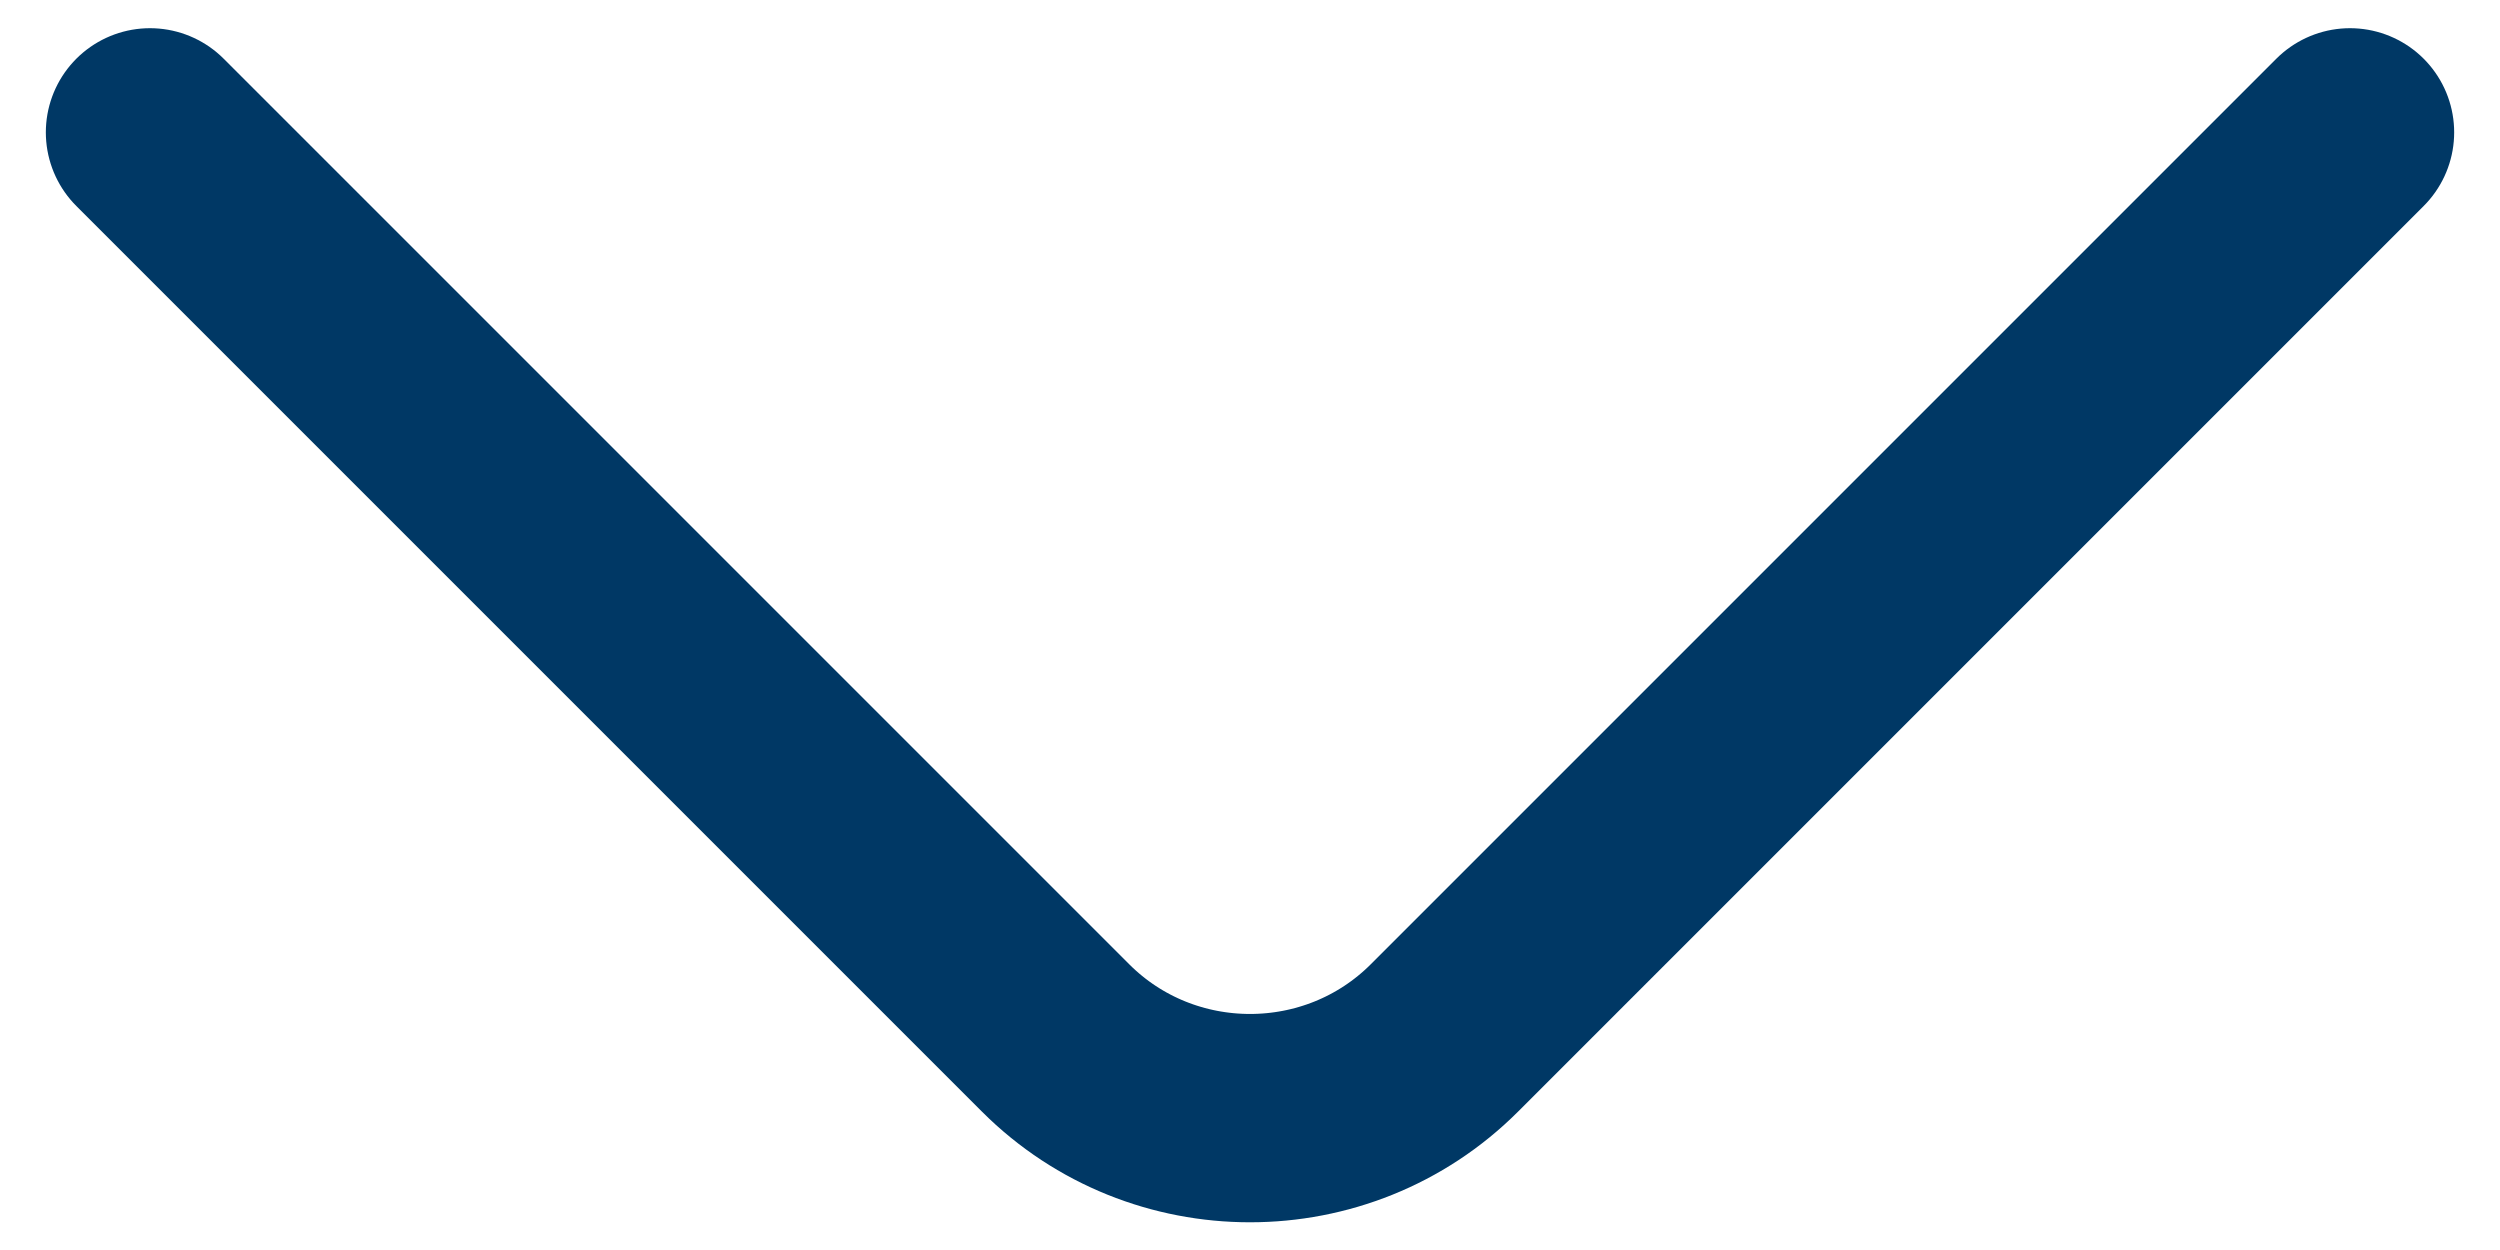 <svg width="18" height="9" viewBox="0 0 18 9" fill="none" xmlns="http://www.w3.org/2000/svg">
<path d="M16.92 0.953L10.4 7.473C9.63 8.243 8.37 8.243 7.6 7.473L1.08 0.953" stroke="#003865" stroke-width="1.5" stroke-miterlimit="10" stroke-linecap="round" stroke-linejoin="round"/>
</svg>
